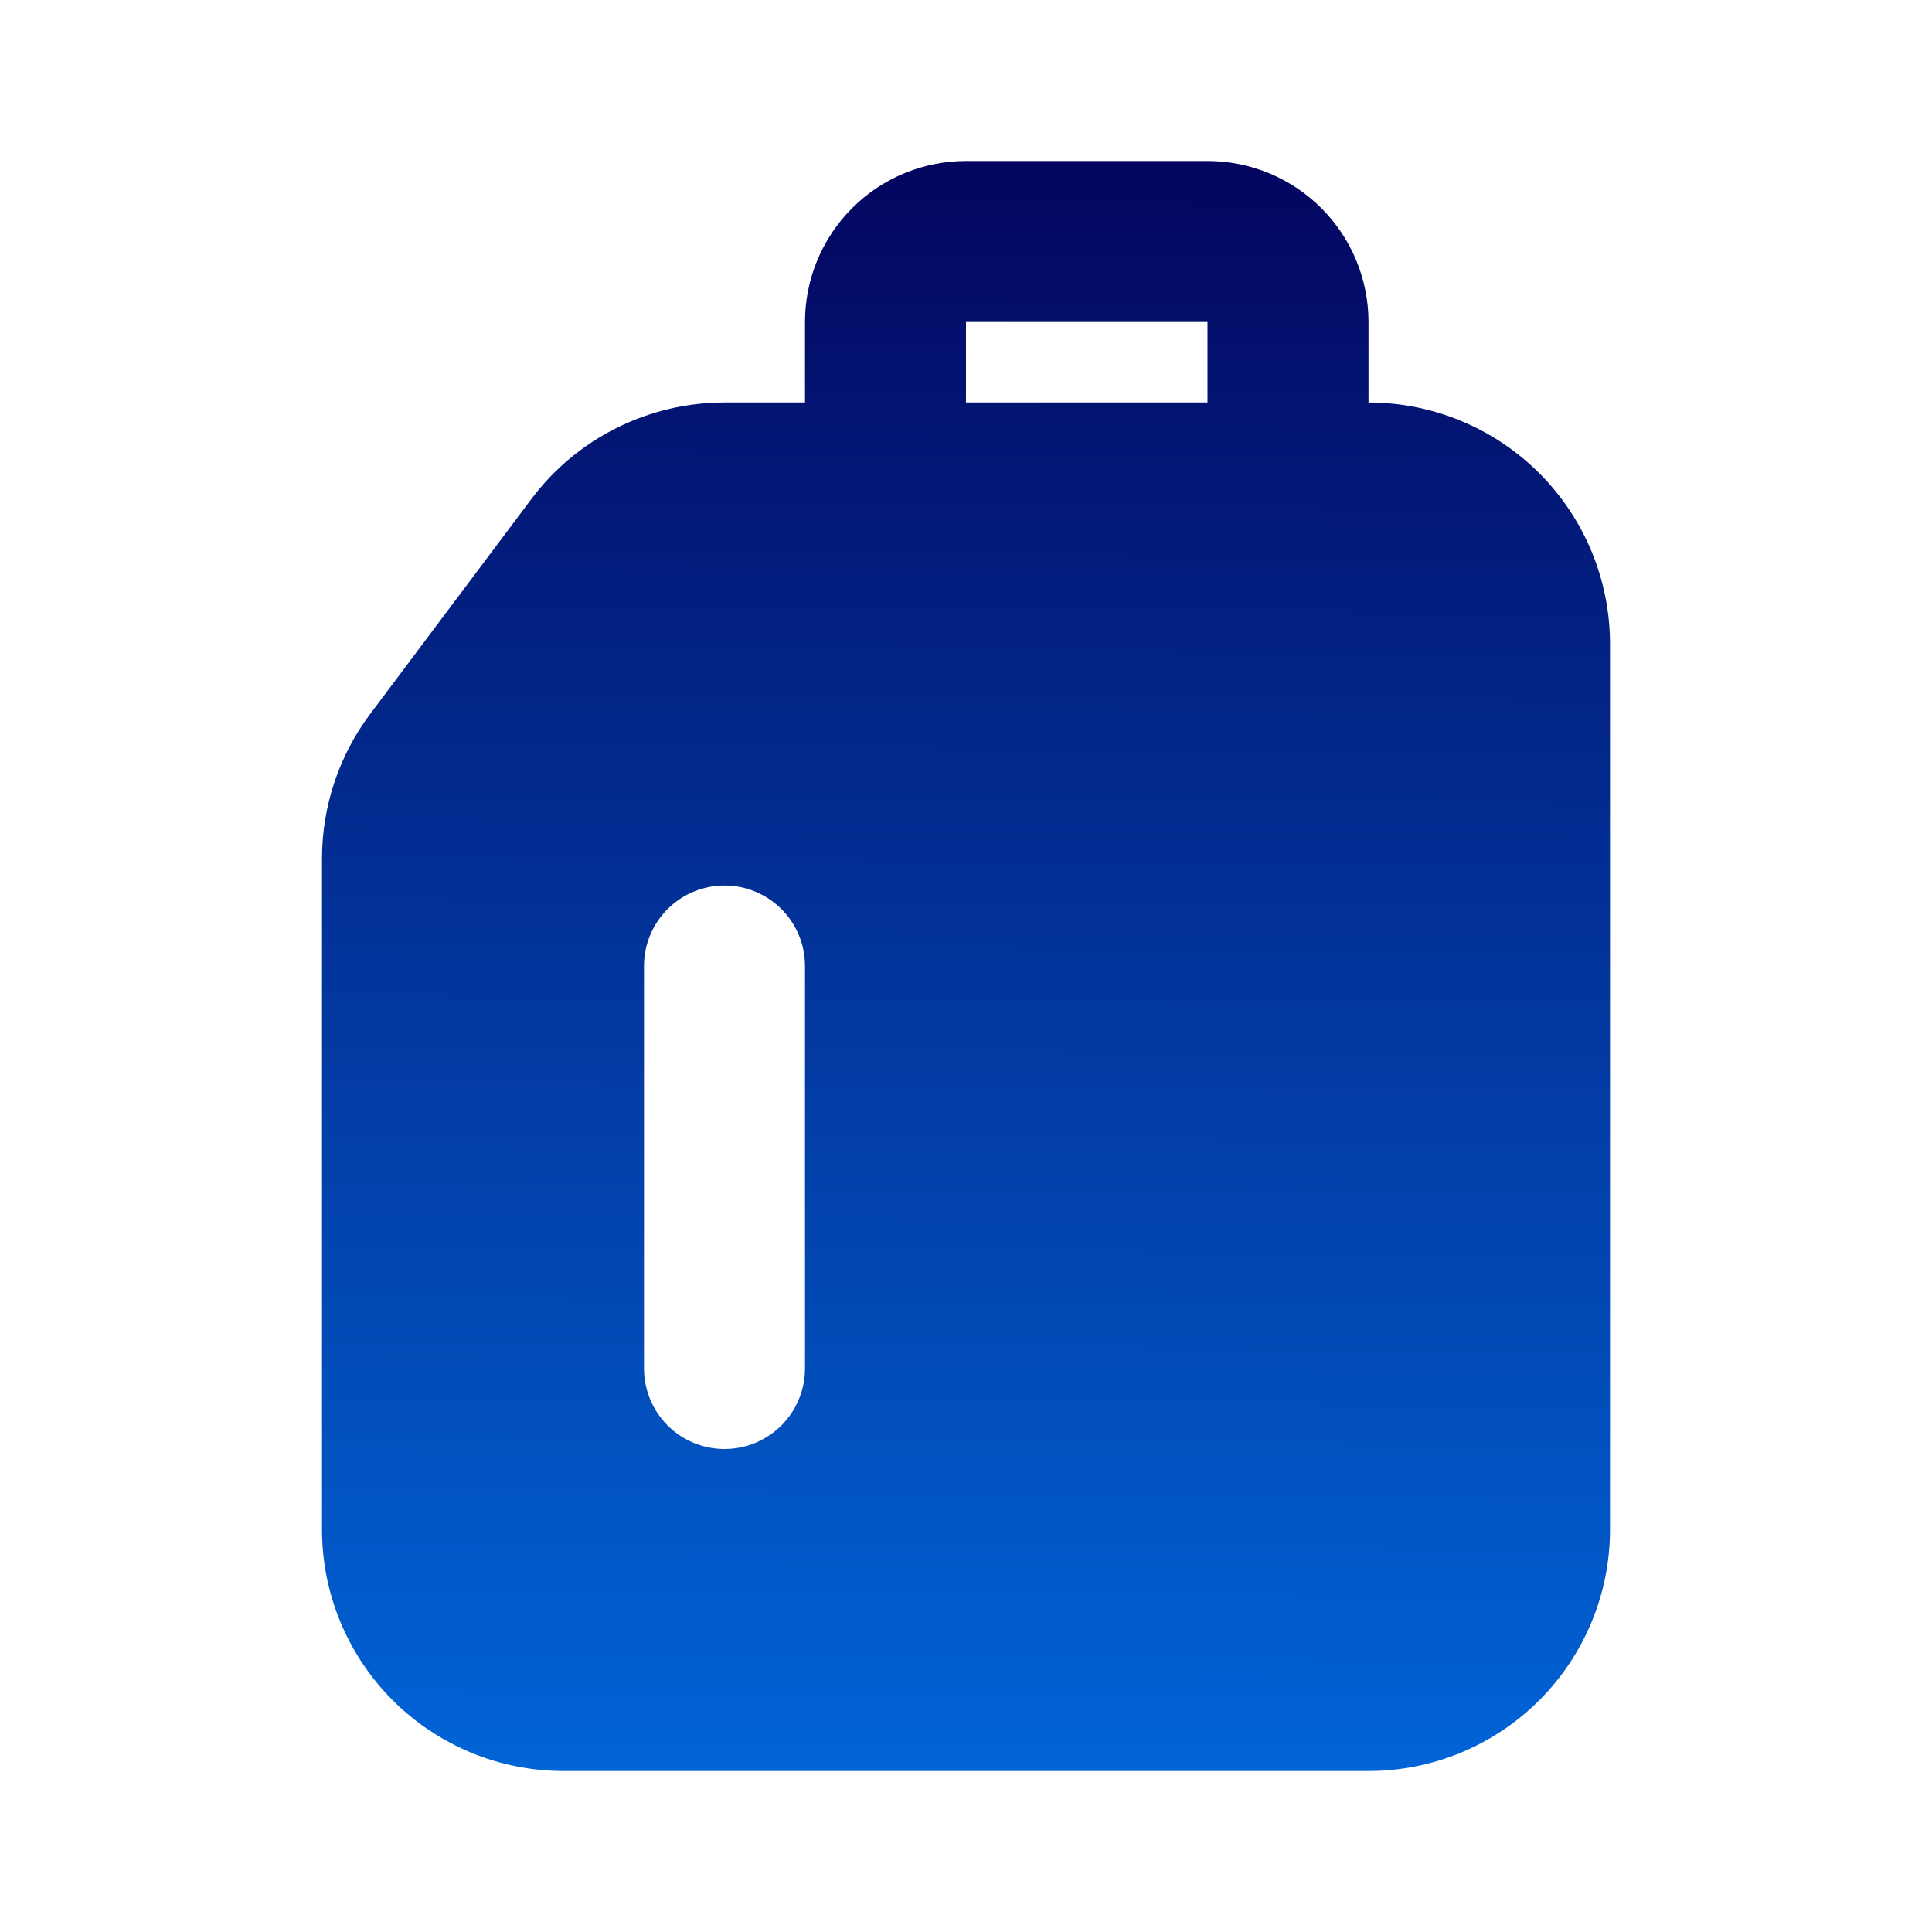 <?xml version="1.0" encoding="UTF-8"?> <svg xmlns="http://www.w3.org/2000/svg" width="30" height="30" viewBox="0 0 30 30" fill="none"><path fill-rule="evenodd" clip-rule="evenodd" d="M15 2.5C14.337 2.5 13.701 2.763 13.232 3.232C12.763 3.701 12.5 4.337 12.5 5V6.25H11.25C10.668 6.25 10.094 6.386 9.573 6.646C9.052 6.906 8.599 7.284 8.25 7.75L5.75 11.084C5.263 11.733 5 12.522 5 13.334V23.75C5 24.745 5.395 25.698 6.098 26.402C6.802 27.105 7.755 27.5 8.75 27.5H21.25C22.245 27.5 23.198 27.105 23.902 26.402C24.605 25.698 25 24.745 25 23.75V10C25 9.005 24.605 8.052 23.902 7.348C23.198 6.645 22.245 6.25 21.25 6.25V5C21.25 4.337 20.987 3.701 20.518 3.232C20.049 2.763 19.413 2.5 18.75 2.5H15ZM18.75 6.25V5H15V6.25H18.75ZM12.5 15C12.5 14.668 12.368 14.351 12.134 14.116C11.899 13.882 11.582 13.75 11.25 13.75C10.918 13.75 10.601 13.882 10.366 14.116C10.132 14.351 10 14.668 10 15V21.25C10 21.581 10.132 21.899 10.366 22.134C10.601 22.368 10.918 22.5 11.25 22.5C11.582 22.5 11.899 22.368 12.134 22.134C12.368 21.899 12.5 21.581 12.5 21.25V15Z" fill="url(#paint0_linear_2062_19)"></path><defs><linearGradient id="paint0_linear_2062_19" x1="15.052" y1="2.5" x2="14.89" y2="27.499" gradientUnits="userSpaceOnUse"><stop stop-color="#03055F"></stop><stop offset="1" stop-color="#0164D7"></stop></linearGradient></defs></svg> 